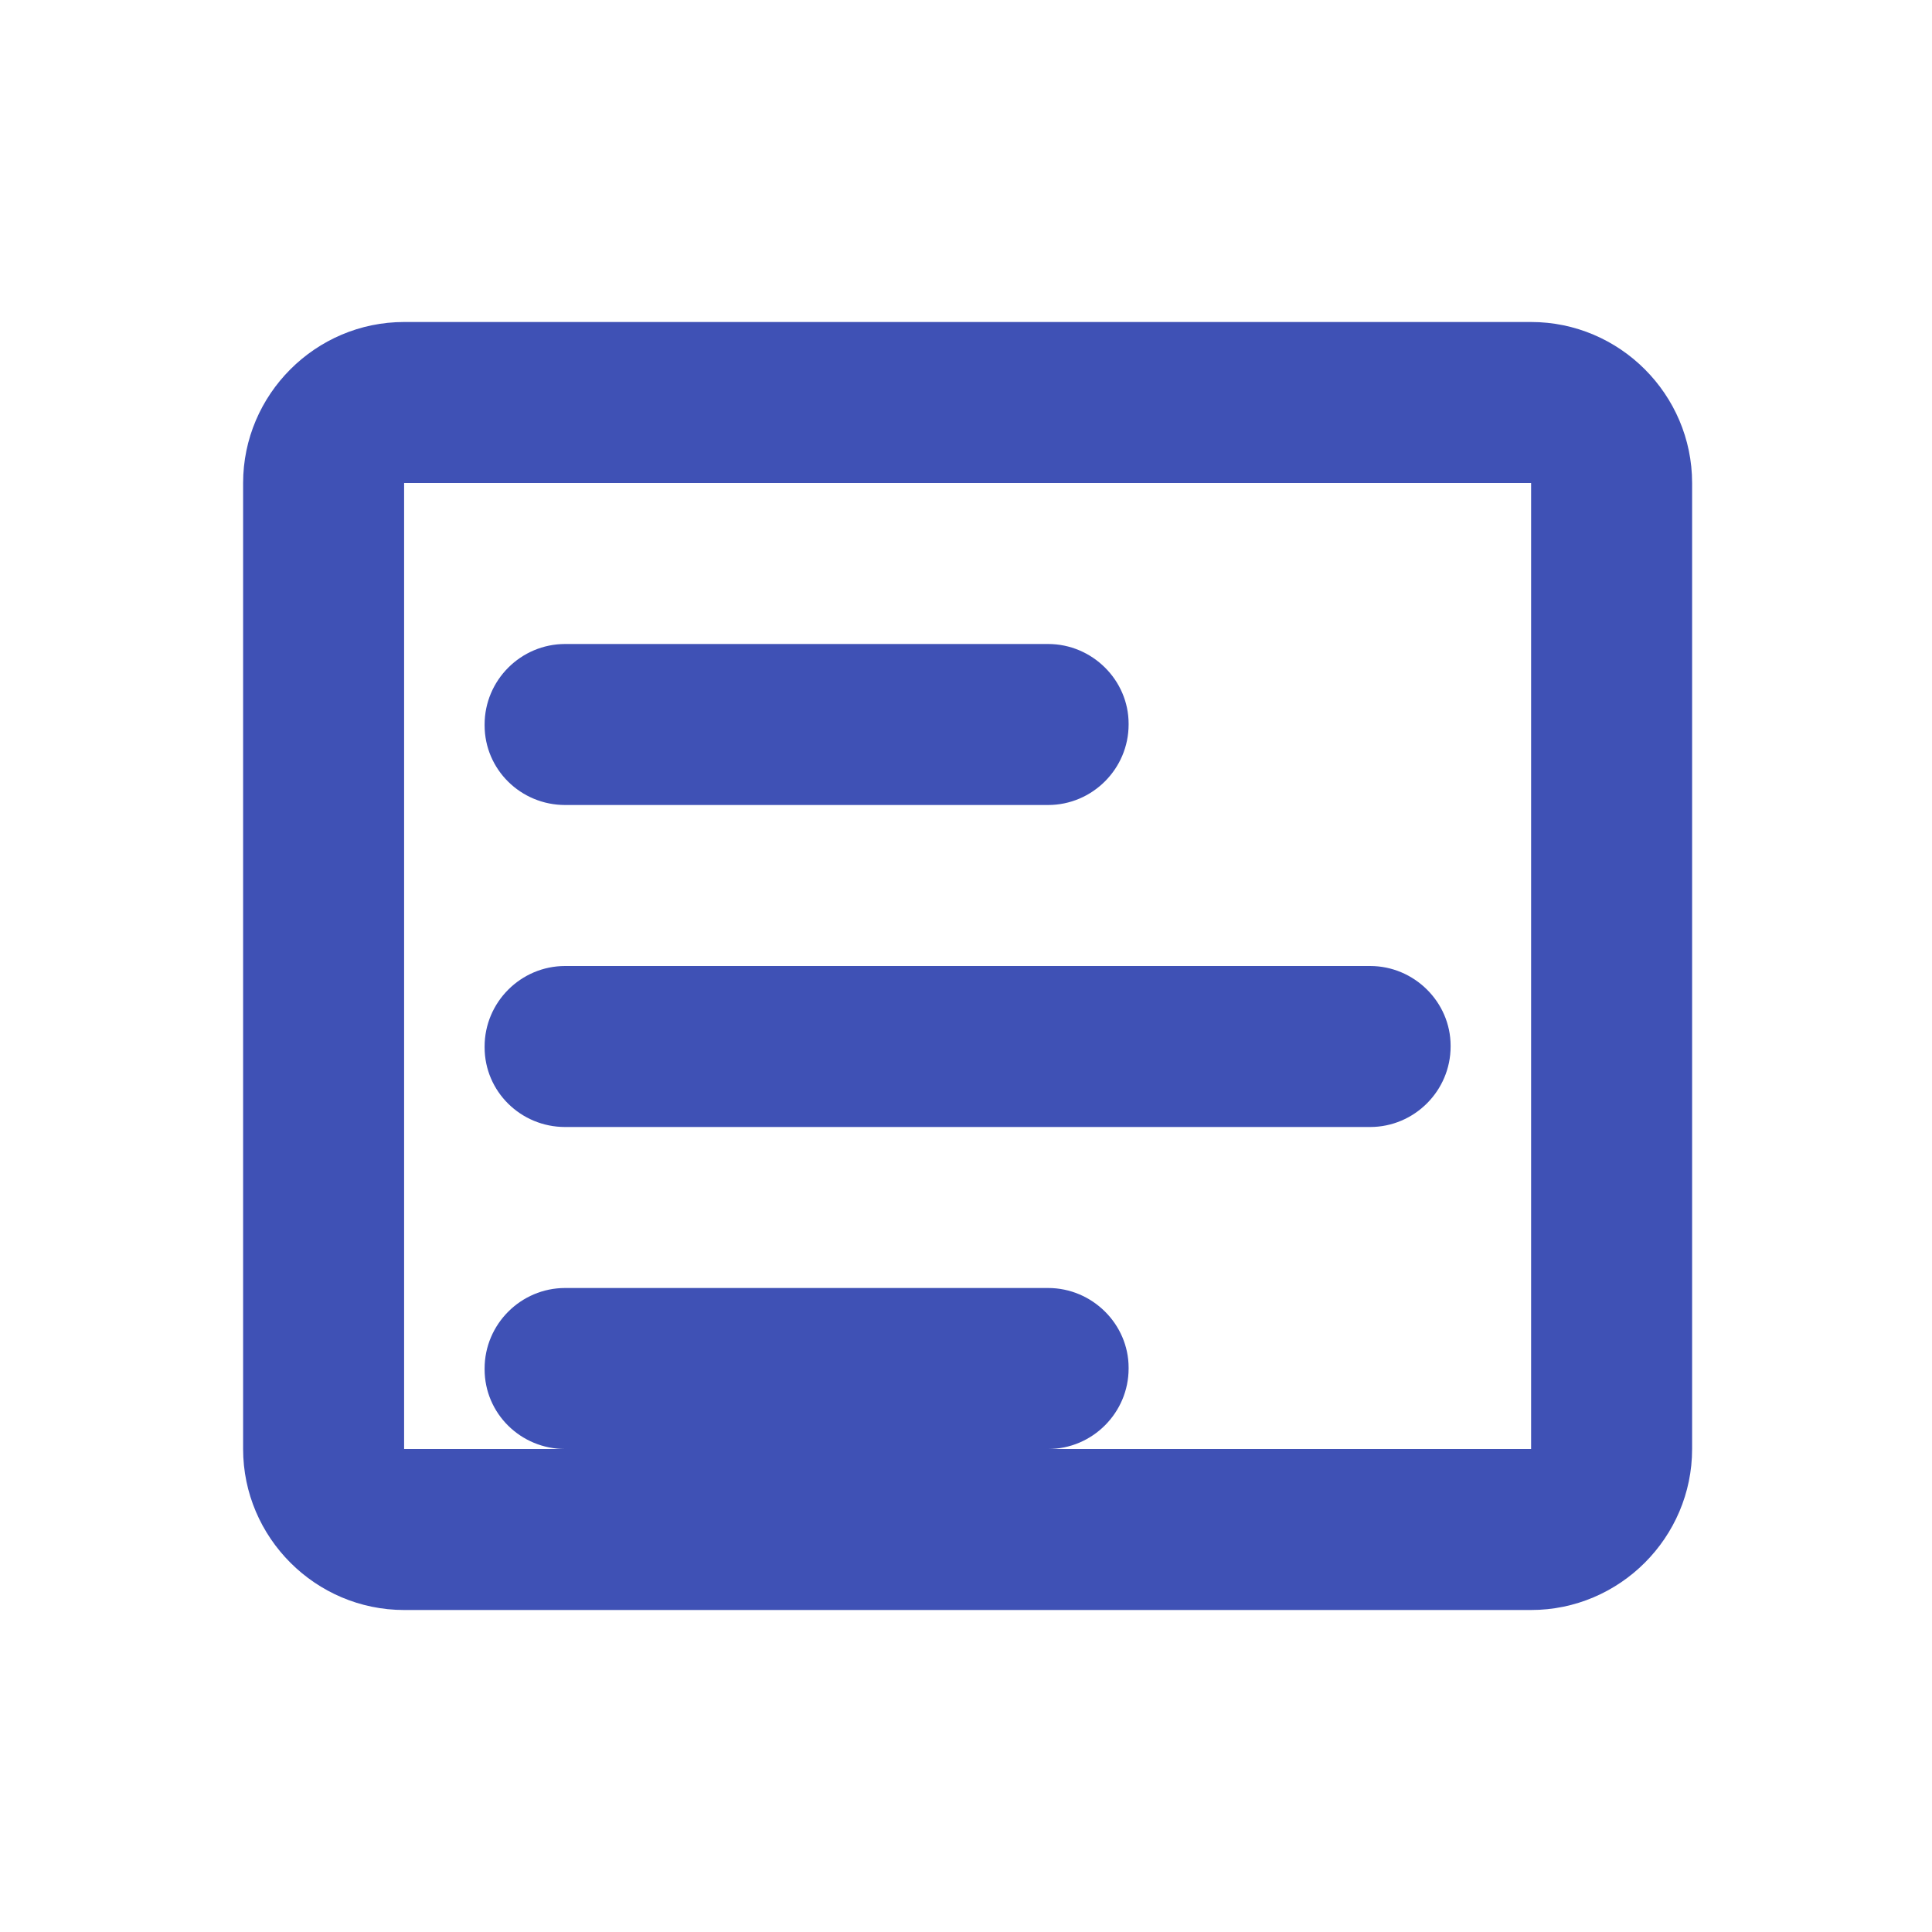 <svg xmlns="http://www.w3.org/2000/svg" viewBox="0 0 24 24" width="24" height="24">
  <path fill="#3f51b5" d="M19.02,4h-14c-1.1,0 -2,0.9 -2,2v12c0,1.1 0.9,2 2,2h14c1.1,0 2,-0.9 2,-2V6C21.02,4.9 20.12,4 19.02,4zM19.02,18h-14V6h14V18zM13.02,8h-6c-0.55,0 -1,0.45 -1,1v0.01c0,0.55 0.45,0.99 1,0.99h6c0.55,0 1,-0.45 1,-1v-0.01C14.02,8.45 13.57,8 13.02,8zM17.02,12h-10c-0.55,0 -1,0.45 -1,1v0.01c0,0.55 0.45,0.99 1,0.99h10c0.55,0 1,-0.45 1,-1v-0.01C18.02,12.45 17.57,12 17.02,12zM13.02,16h-6c-0.55,0 -1,0.45 -1,1v0.01c0,0.55 0.45,0.99 1,0.99h6c0.55,0 1,-0.45 1,-1v-0.01C14.02,16.45 13.57,16 13.02,16z"/>
</svg> 